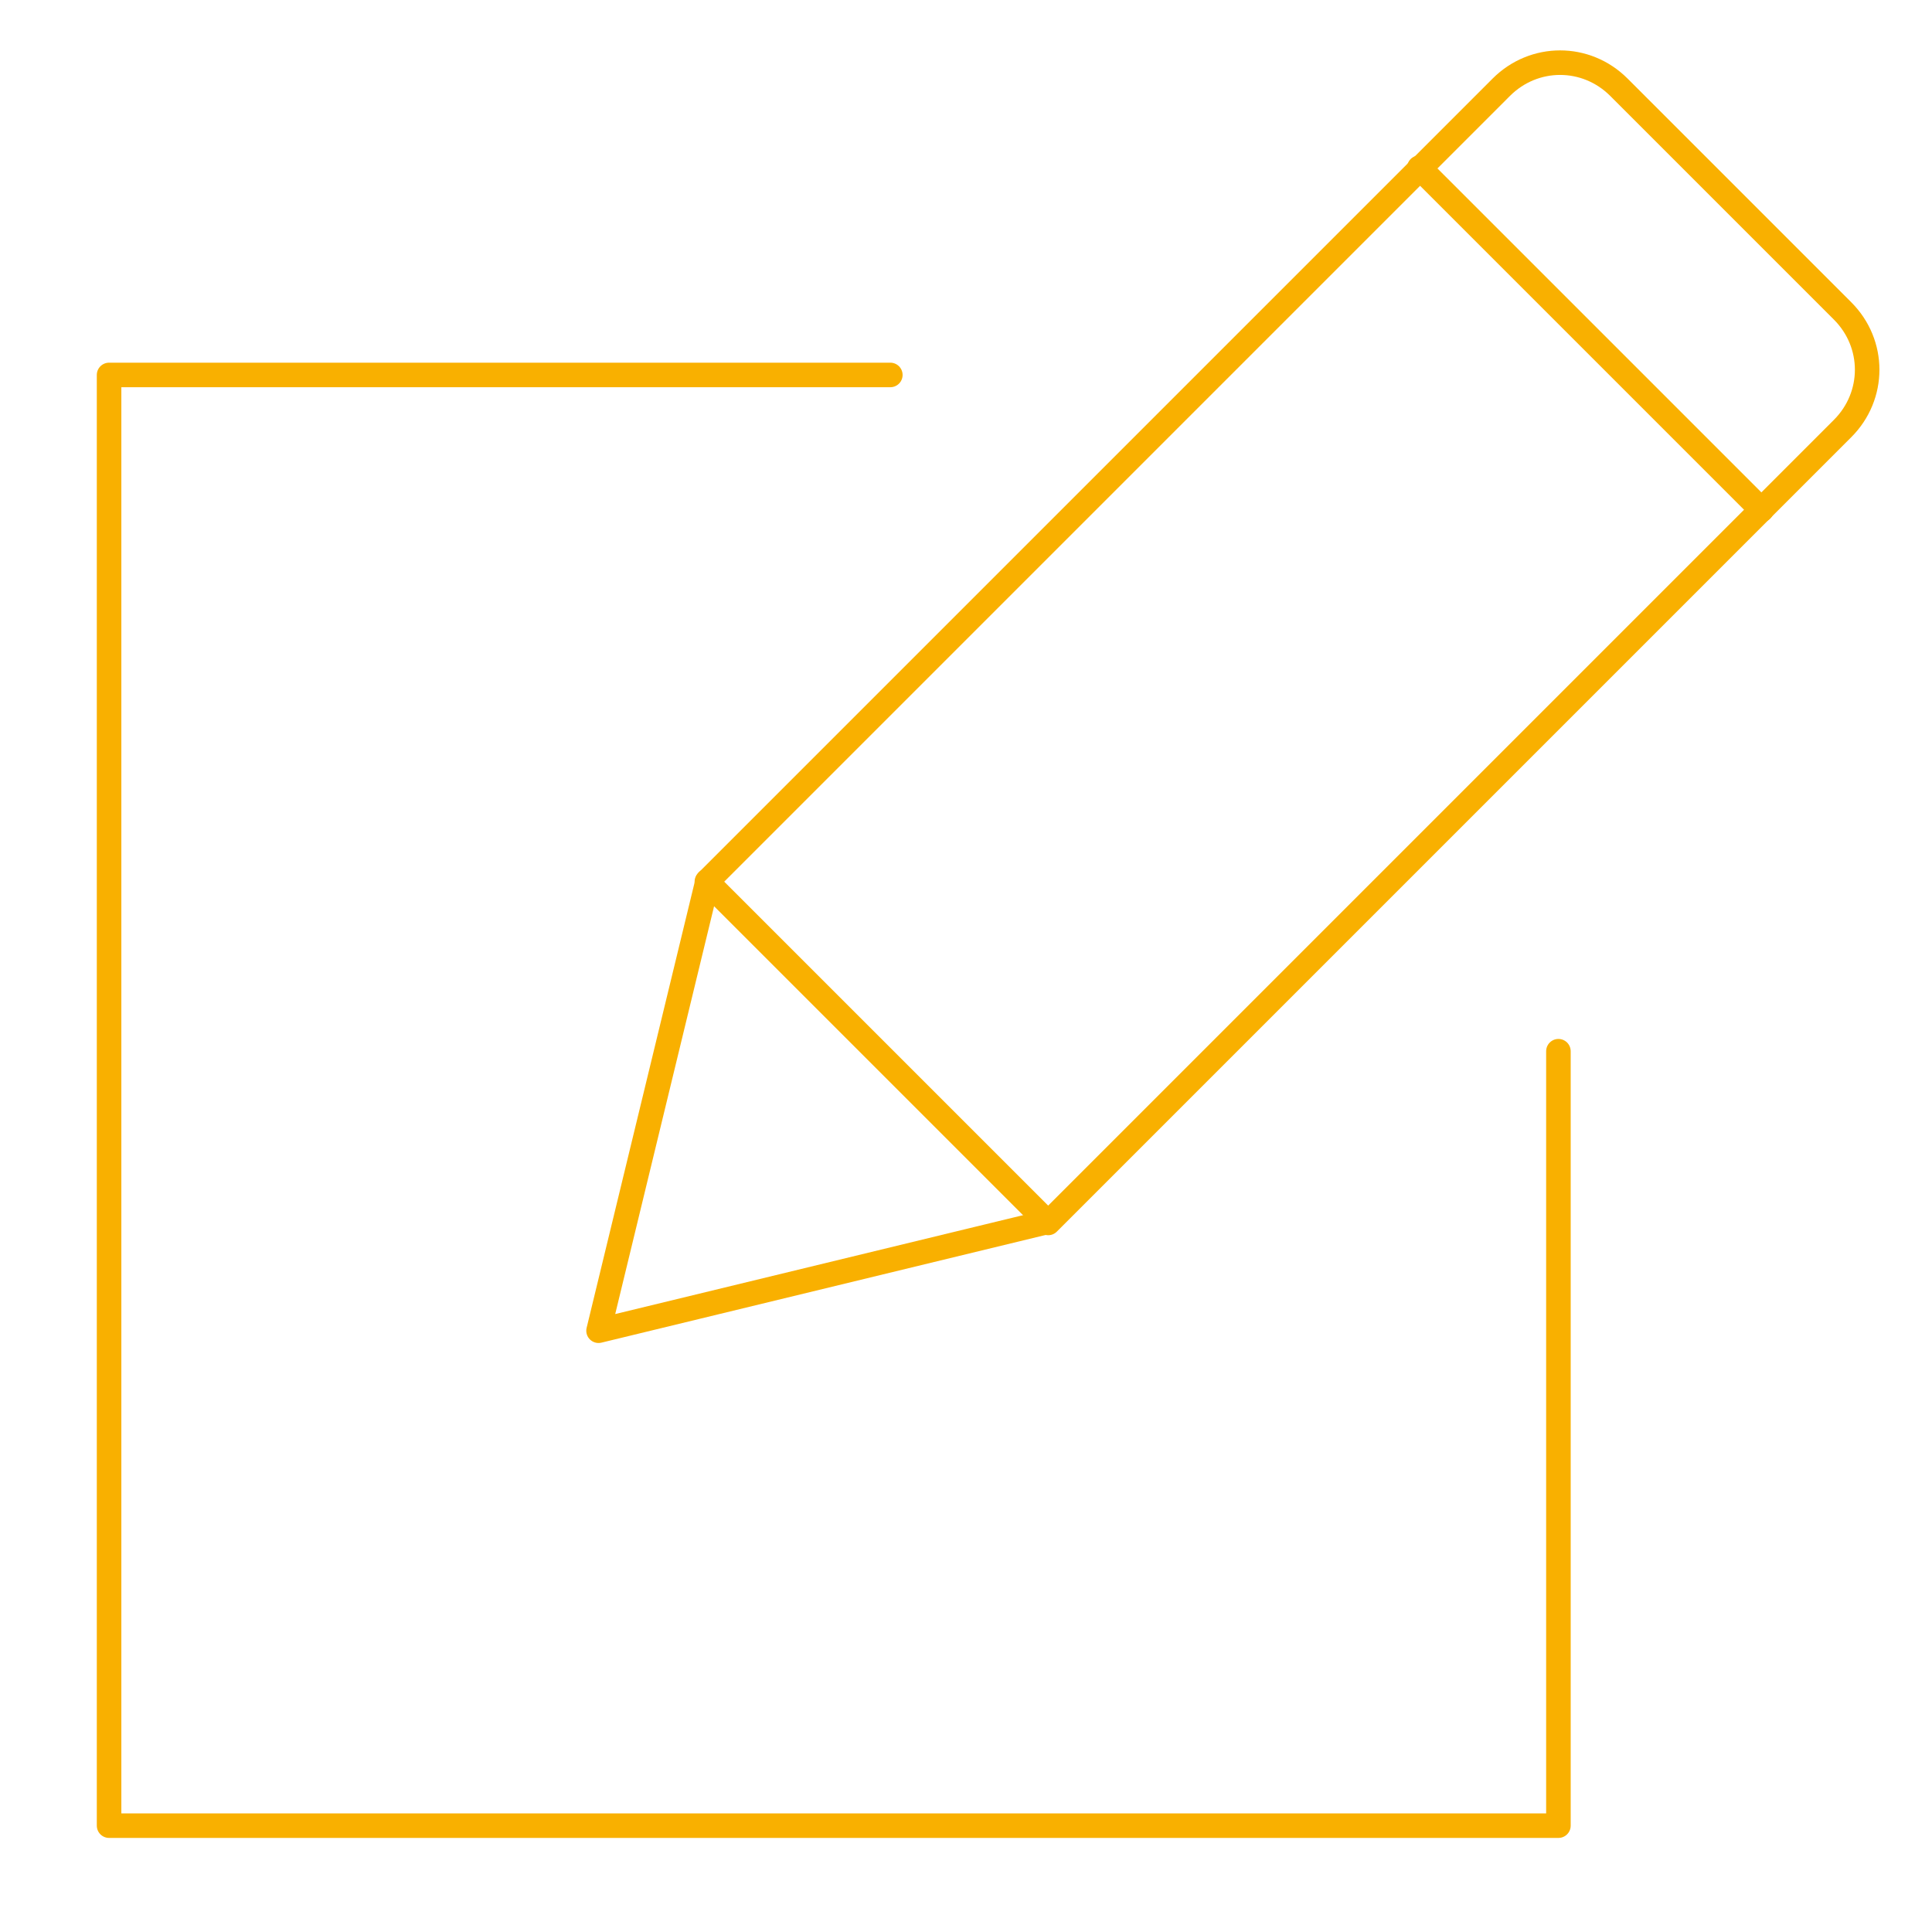 <?xml version="1.0" encoding="UTF-8"?>
<svg xmlns="http://www.w3.org/2000/svg" version="1.1" viewBox="0 0 141.7 141.7">
  <defs>
    <style>
      .cls-1 {
        fill: none;
        stroke: #f9b000;
        stroke-linecap: round;
        stroke-linejoin: round;
        stroke-width: 1.8px;
      }
    </style>
  </defs>
  <!-- Generator: Adobe Illustrator 28.7.1, SVG Export Plug-In . SVG Version: 1.2.0 Build 142)  -->
  <g>
    <g id="Livello_1">
      <polyline class="cls-1" points="65.3 27.5 8 27.5 8 133.9 114.3 133.9 114.3 77.1"/>
      <path class="cls-1" d="M84.1,1.6h23.2c3.4,0,6.1,2.7,6.1,6.1v82.4h-35.4V7.7c0-3.4,2.7-6.1,6.1-6.1Z" transform="translate(60.4 -54.2) rotate(45)"/>
      <line class="cls-1" x1="104.1" y1="12.3" x2="129.2" y2="37.4"/>
      <polyline class="cls-1" points="51.9 64.6 43.9 97.6 76.9 89.6"/>
    </g>
  </g>
</svg>